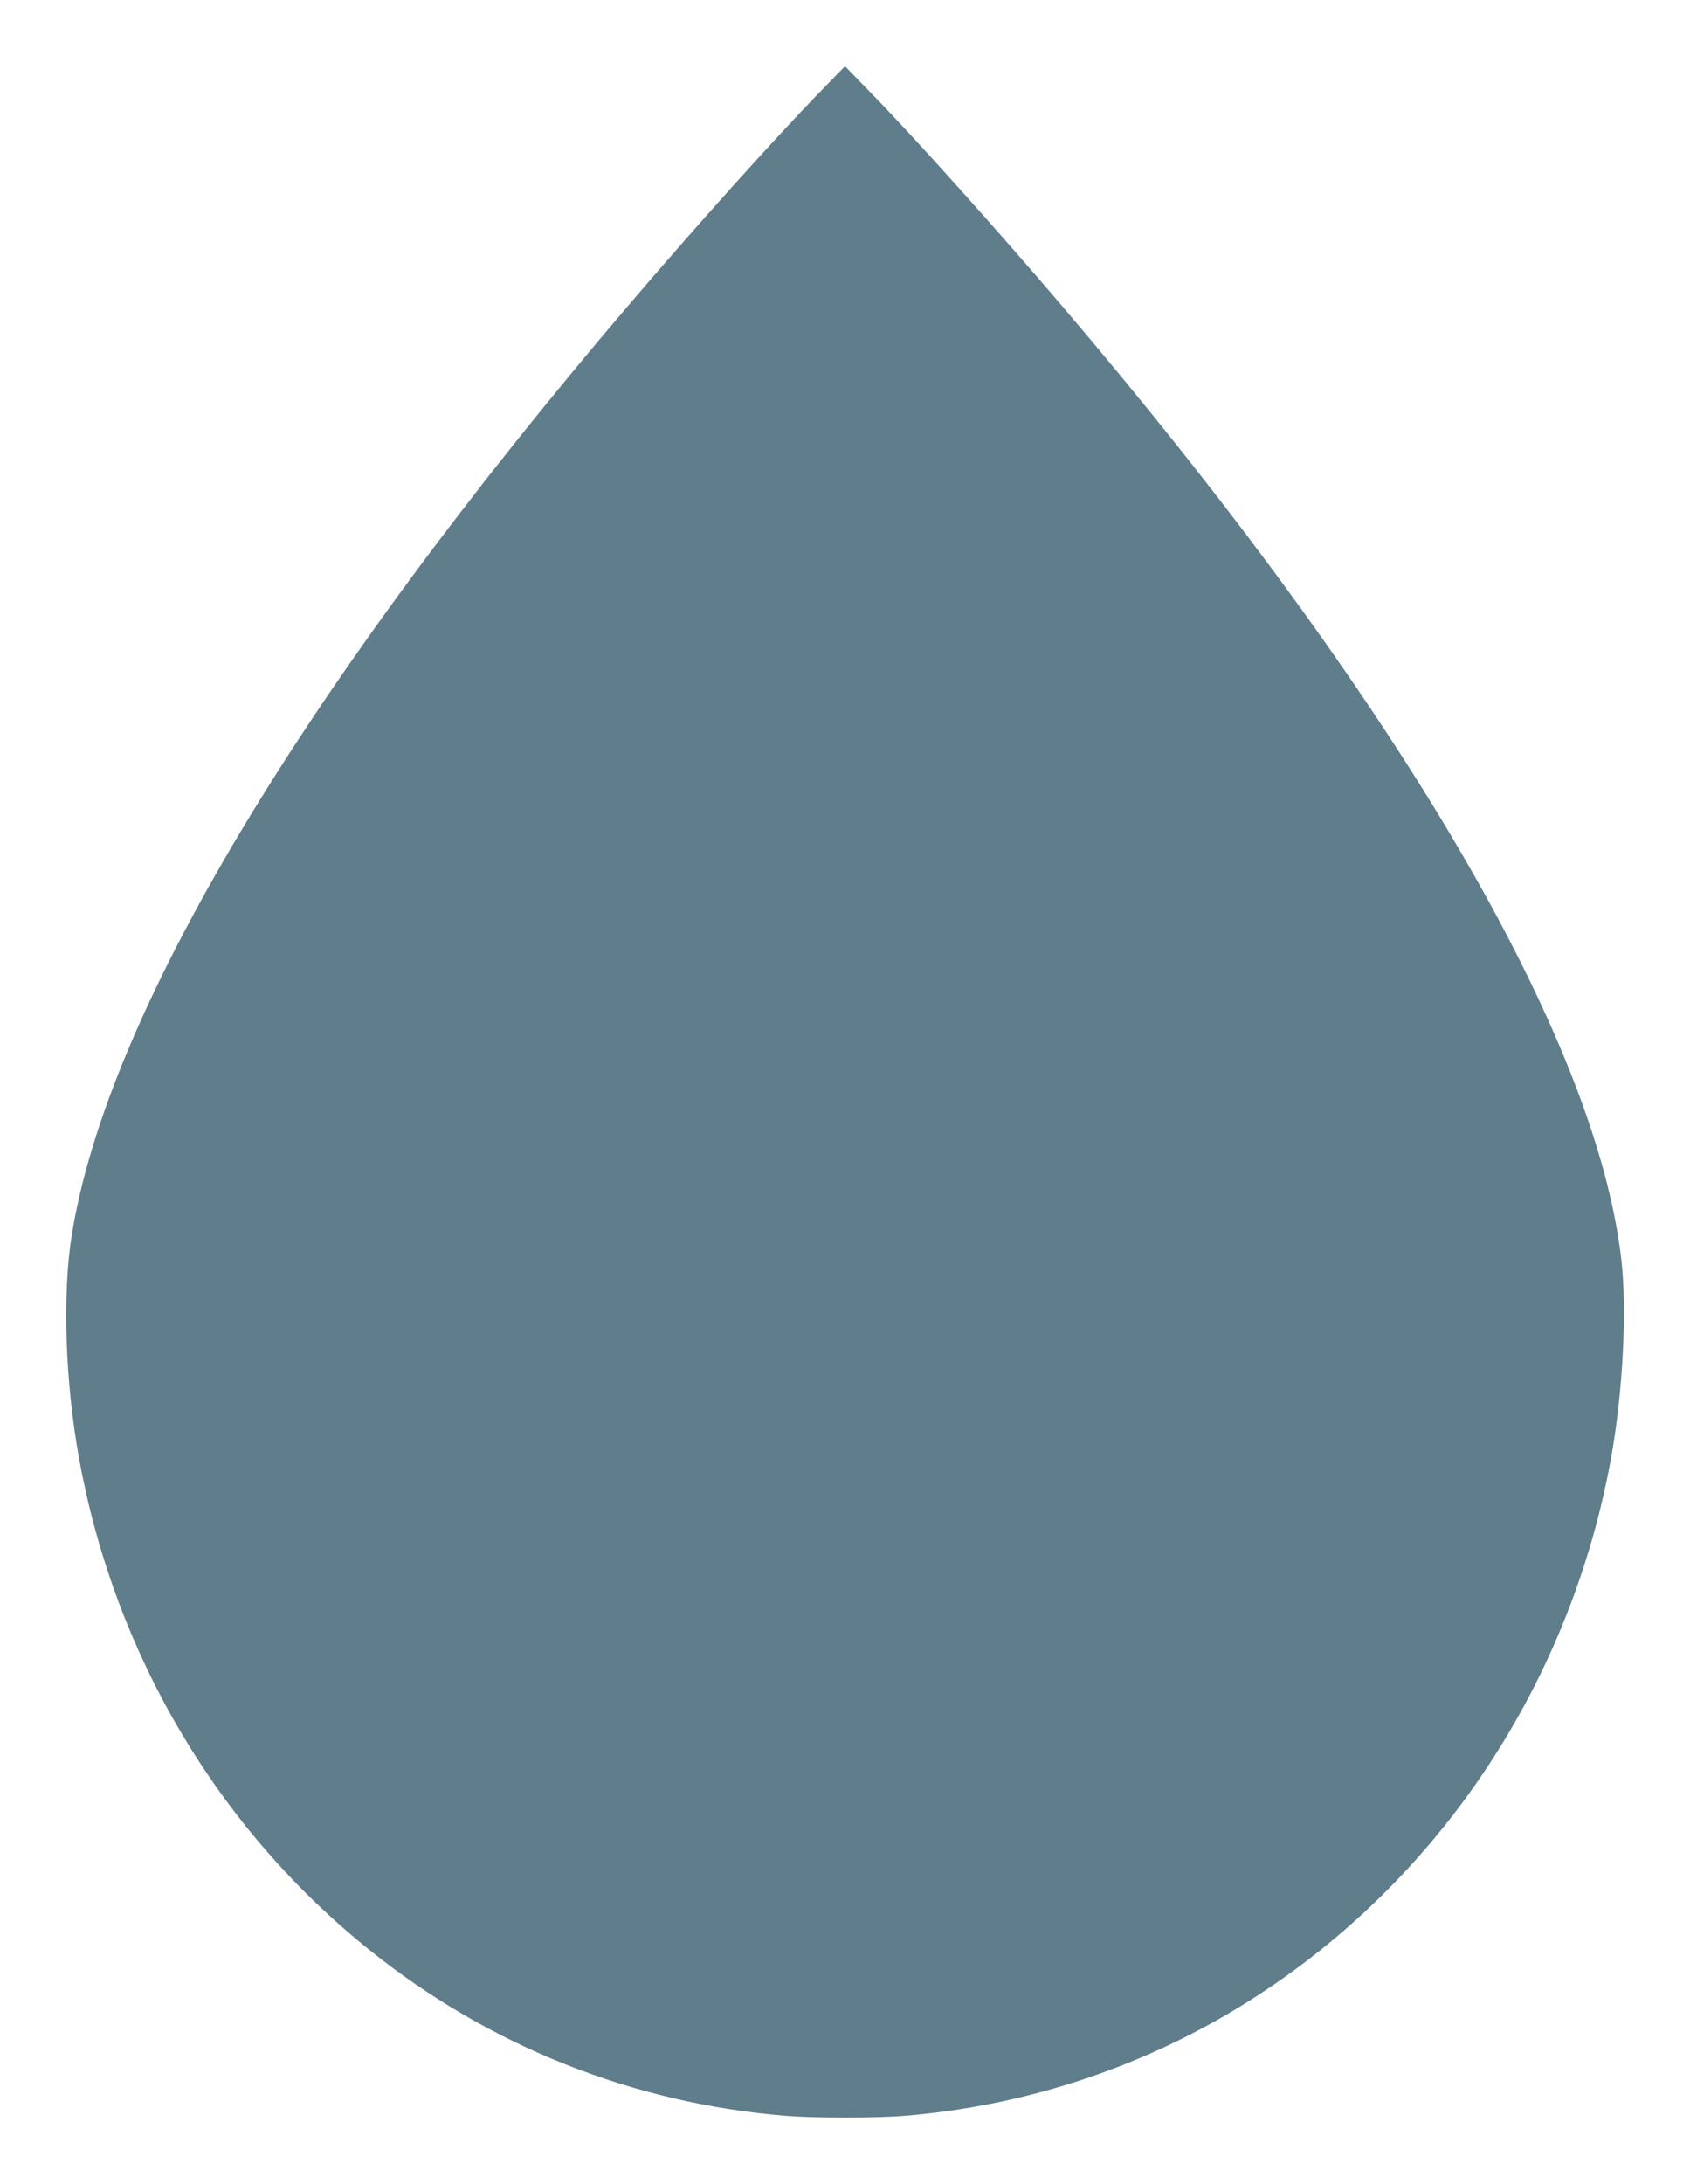 <?xml version="1.0" standalone="no"?>
<!DOCTYPE svg PUBLIC "-//W3C//DTD SVG 20010904//EN"
 "http://www.w3.org/TR/2001/REC-SVG-20010904/DTD/svg10.dtd">
<svg version="1.0" xmlns="http://www.w3.org/2000/svg"
 width="991pt" height="1280pt" viewBox="0 0 991 1280"
 preserveAspectRatio="xMidYMid meet">
<g transform="translate(0,1280) scale(0.1,-0.1)"
fill="#607d8b" stroke="none">
<path d="M4810 12263 c-258 -264 -739 -800 -1121 -1248 -1912 -2241 -3059
-4155 -3268 -5452 -56 -349 -39 -866 44 -1318 210 -1145 814 -2163 1705 -2876
700 -561 1541 -895 2435 -969 167 -14 533 -14 700 0 699 58 1370 276 1963 638
1137 694 1930 1862 2177 3205 72 392 97 886 61 1187 -157 1304 -1316 3275
-3285 5585 -382 448 -866 987 -1121 1248 l-145 149 -145 -149z"/>
</g>
</svg>
